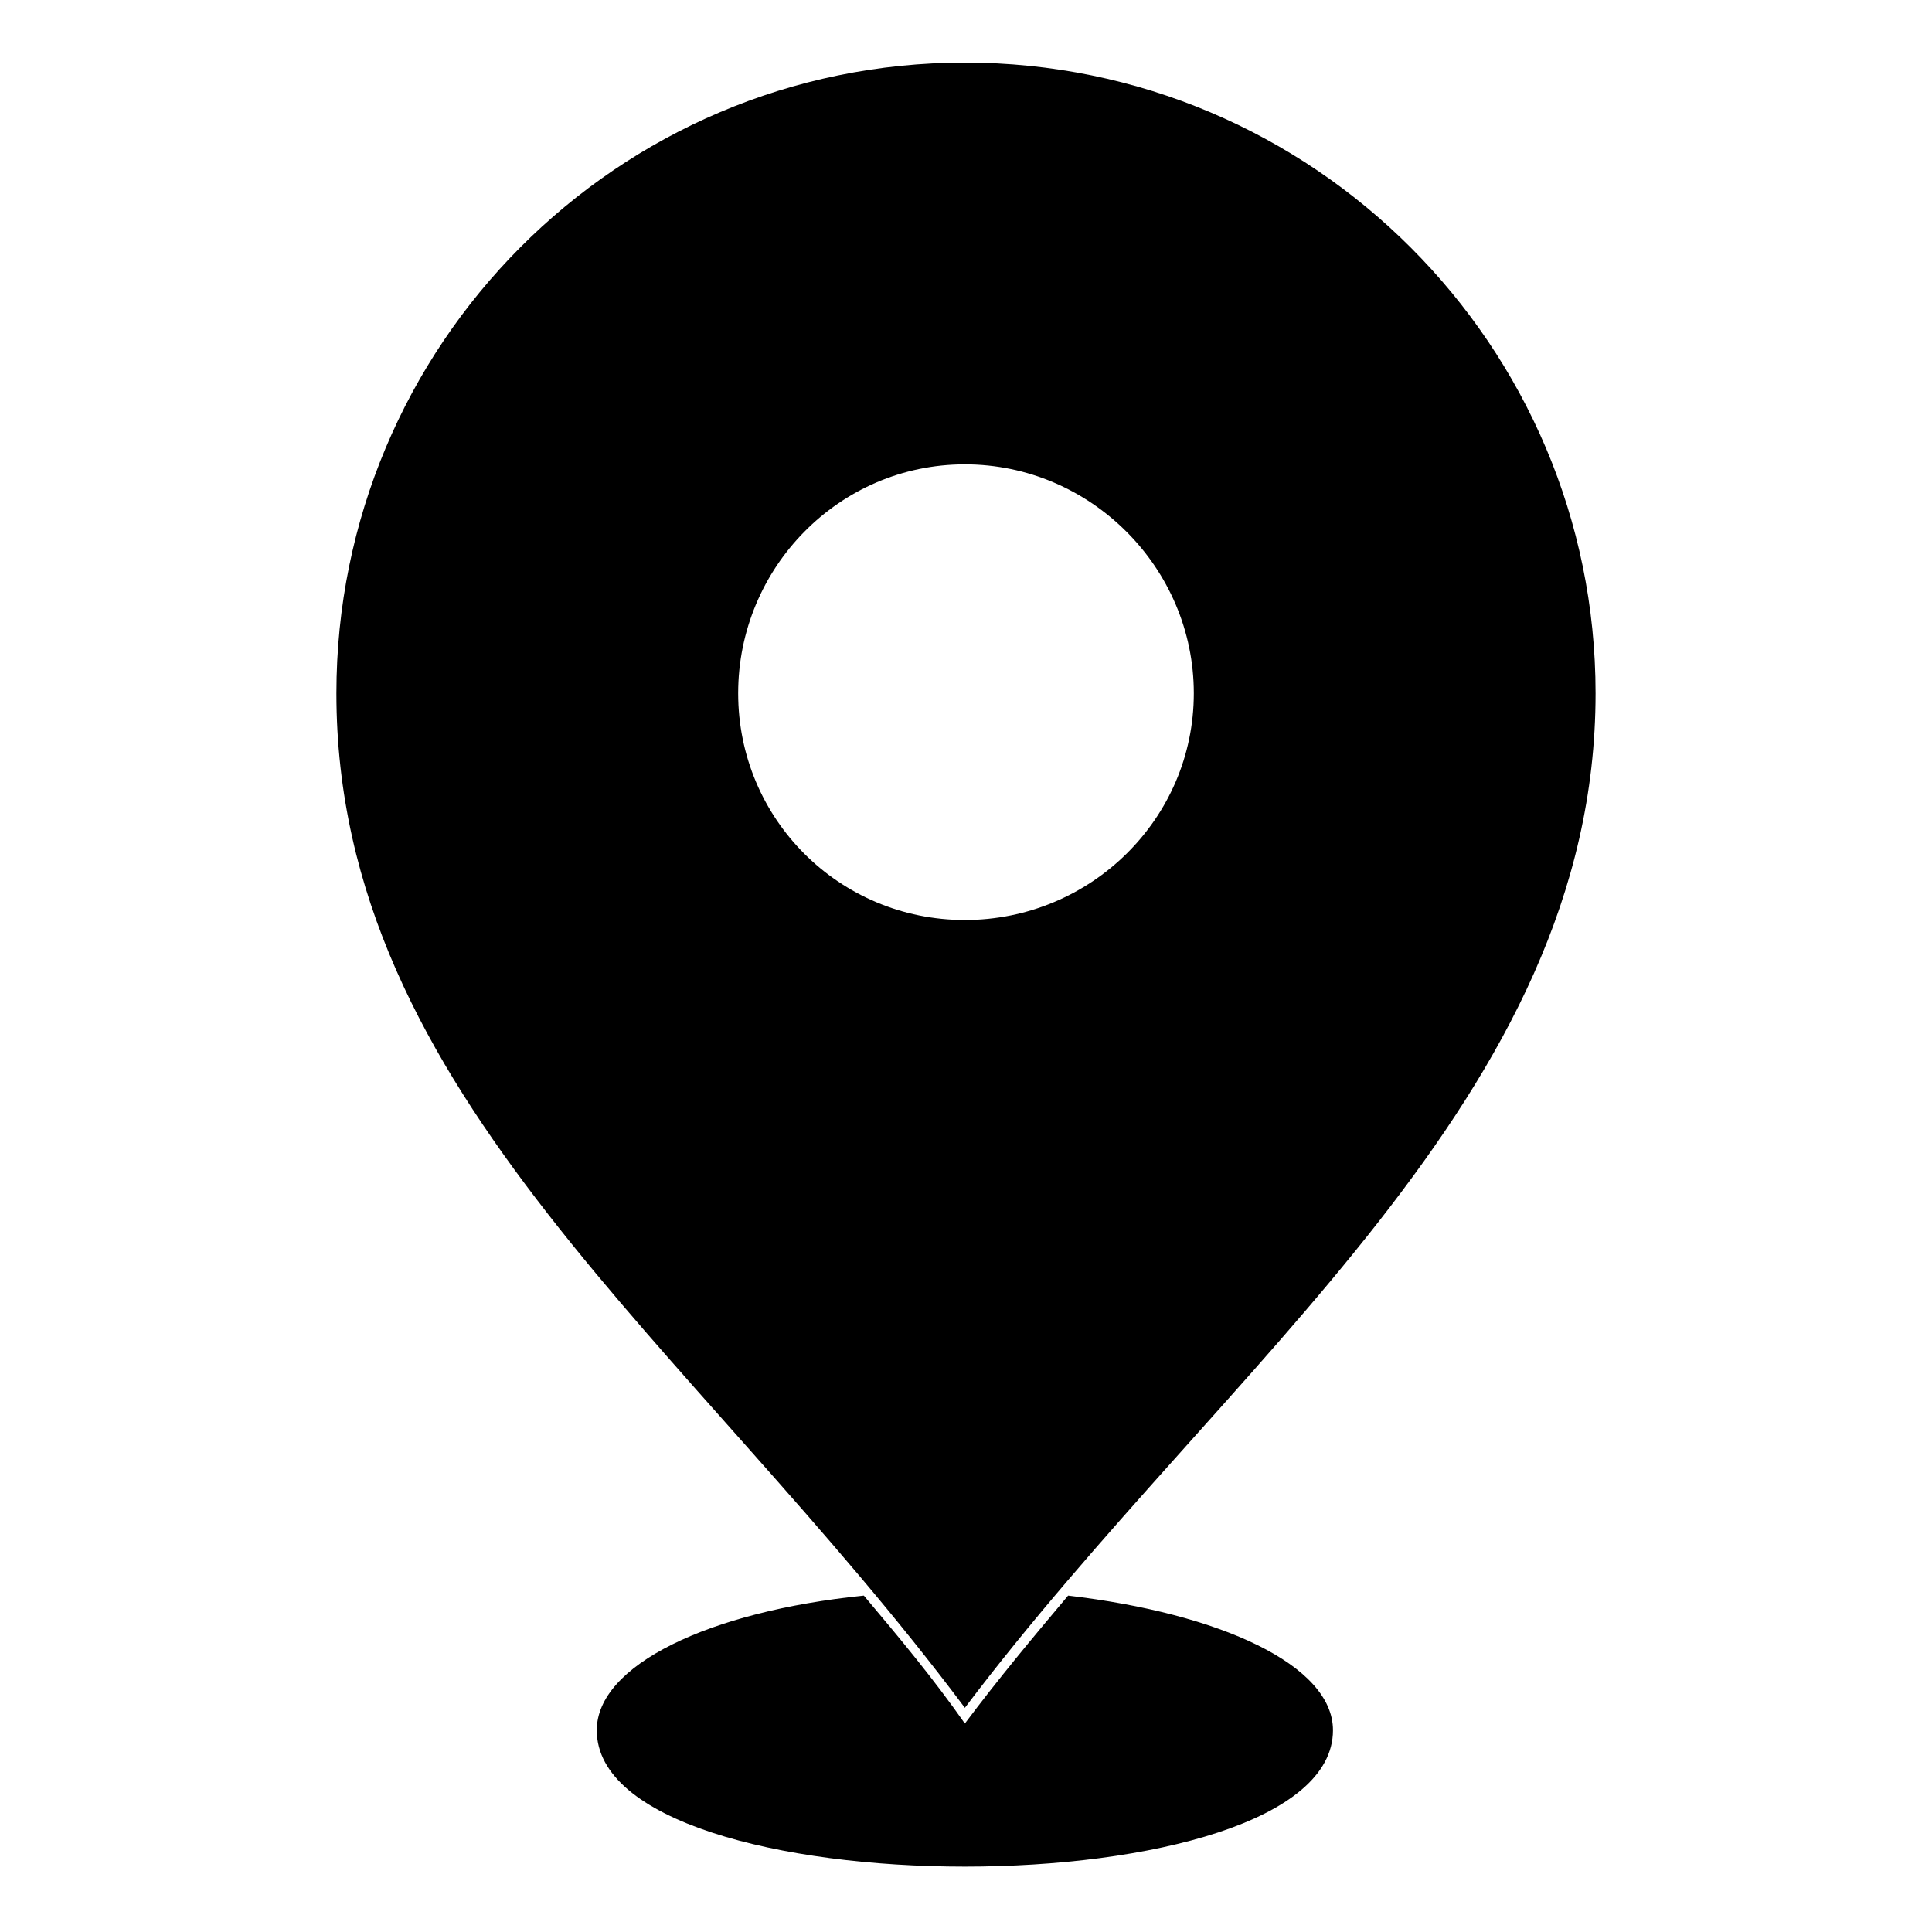 <?xml version="1.0" encoding="UTF-8"?>
<!-- The Best Svg Icon site in the world: iconSvg.co, Visit us! https://iconsvg.co -->
<svg fill="#000000" width="800px" height="800px" version="1.1" viewBox="144 144 512 512" xmlns="http://www.w3.org/2000/svg">
 <path d="m399.7 160.59c92.195 0 167.14 74.945 167.14 167.14 0 107.07-97.551 176.66-167.14 268.86-72.566-96.957-166.55-162.39-166.55-268.86 0-92.195 74.352-167.14 166.55-167.14zm27.363 406.26c40.449 4.758 70.188 18.438 70.188 35.688 0 48.18-195.1 48.18-195.1 0 0-17.25 29.742-31.523 70.781-35.688 9.516 11.301 18.438 22.008 26.766 33.906 8.922-11.895 17.844-22.602 27.363-33.906zm-27.363-299.79c33.309 0 60.672 27.363 60.672 60.672 0 33.309-27.363 60.078-60.672 60.078-33.309 0-60.078-26.766-60.078-60.078 0-33.309 26.766-60.672 60.078-60.672z" fill-rule="evenodd"/>
</svg>